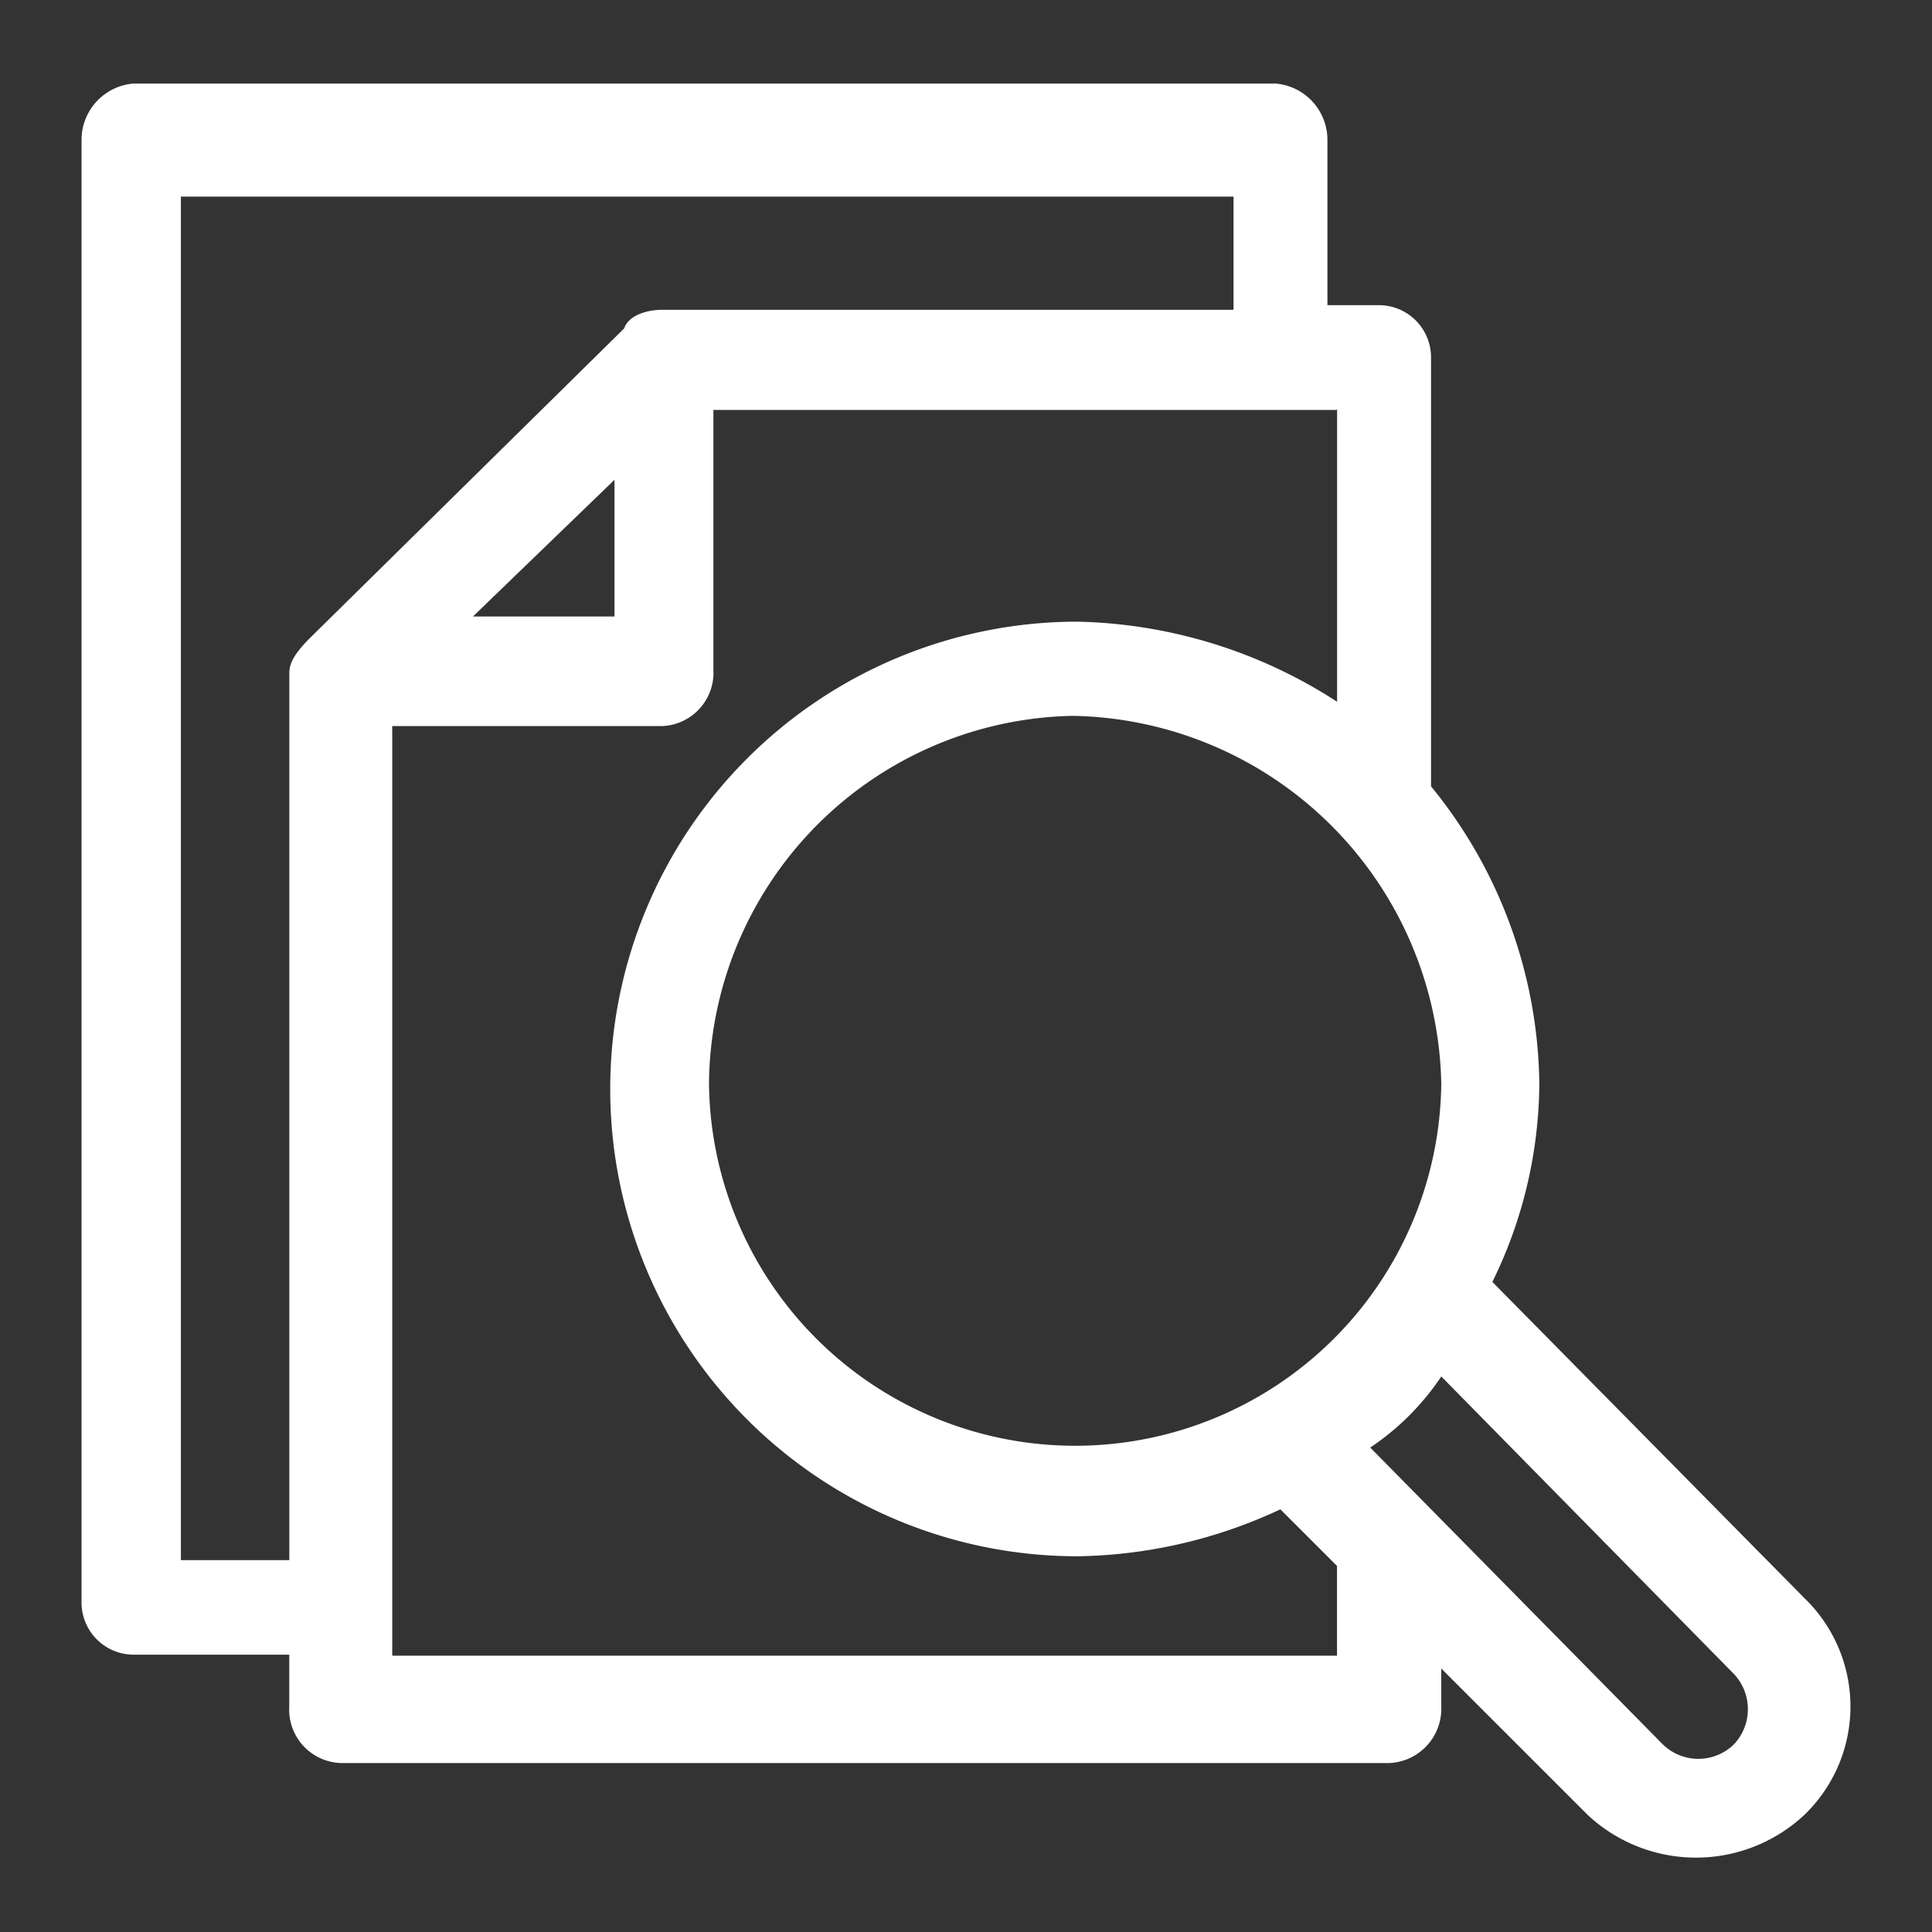 <svg xmlns="http://www.w3.org/2000/svg" width="40" height="40" viewBox="0 0 40 40">
  <rect x="0" y="0" width="40" height="40" fill="#333333" stroke="none"/>
  <g id="img_CS_Computer_Vision_Analytic_timeless_impact_improved_inventory" data-name="img_CS_Computer Vision Analytic_timeless impact_improved inventory" transform="translate(-514 -530)">
    <rect id="Rectangle_154064" data-name="Rectangle 154064" width="40" height="40" transform="translate(514 530)" fill="#fff" opacity="0"/>
    <path id="img_CS_Computer_Vision_Analytic_timeless_impact_improved_inventory-2" data-name="img_CS_Computer Vision Analytic_timeless impact_improved inventory" d="M14.162,12.96a1.171,1.171,0,0,0-1.072,1.172V44.416a1.08,1.08,0,0,0,1.072,1.072h3.229V46.56a1.106,1.106,0,0,0,1.072,1.172H40.07a1.126,1.126,0,0,0,1.172-1.172v-.785l3.03,3.03a3.287,3.287,0,0,0,4.488,0,3.117,3.117,0,0,0,0-4.488L42.3,37.771a9.422,9.422,0,0,0,.972-4.1A9.9,9.9,0,0,0,41.03,27.51V18.62a1.08,1.08,0,0,0-1.072-1.072H38.885V14.132a1.171,1.171,0,0,0-1.072-1.172H14.162Zm27.08,26.768L47.3,45.887a1.063,1.063,0,0,1,0,1.459,1.054,1.054,0,0,1-1.471,0L39.771,41.2a5.331,5.331,0,0,0,1.471-1.471ZM39.085,19.7v6.059a10.264,10.264,0,0,0-5.374-1.658,9.675,9.675,0,0,0,0,19.35,10.227,10.227,0,0,0,4.2-.972l1.172,1.172v1.858H19.523V26.263H25.1a1.106,1.106,0,0,0,1.072-1.172V19.717h12.9Zm-2.144-4.4v2.344H25.109c-.287,0-.686.1-.785.386L17.778,24.48c-.287.3-.386.486-.386.686V43.531H15.147V15.3H36.953ZM33.612,26.051a7.767,7.767,0,0,1,7.63,7.618,7.581,7.581,0,0,1-15.161,0,7.681,7.681,0,0,1,7.53-7.618Zm-9.488-4.887v2.83h-2.93Z" transform="translate(502.598 518.77)" fill="#fff" fill-rule="evenodd"/>
  </g>
</svg>
